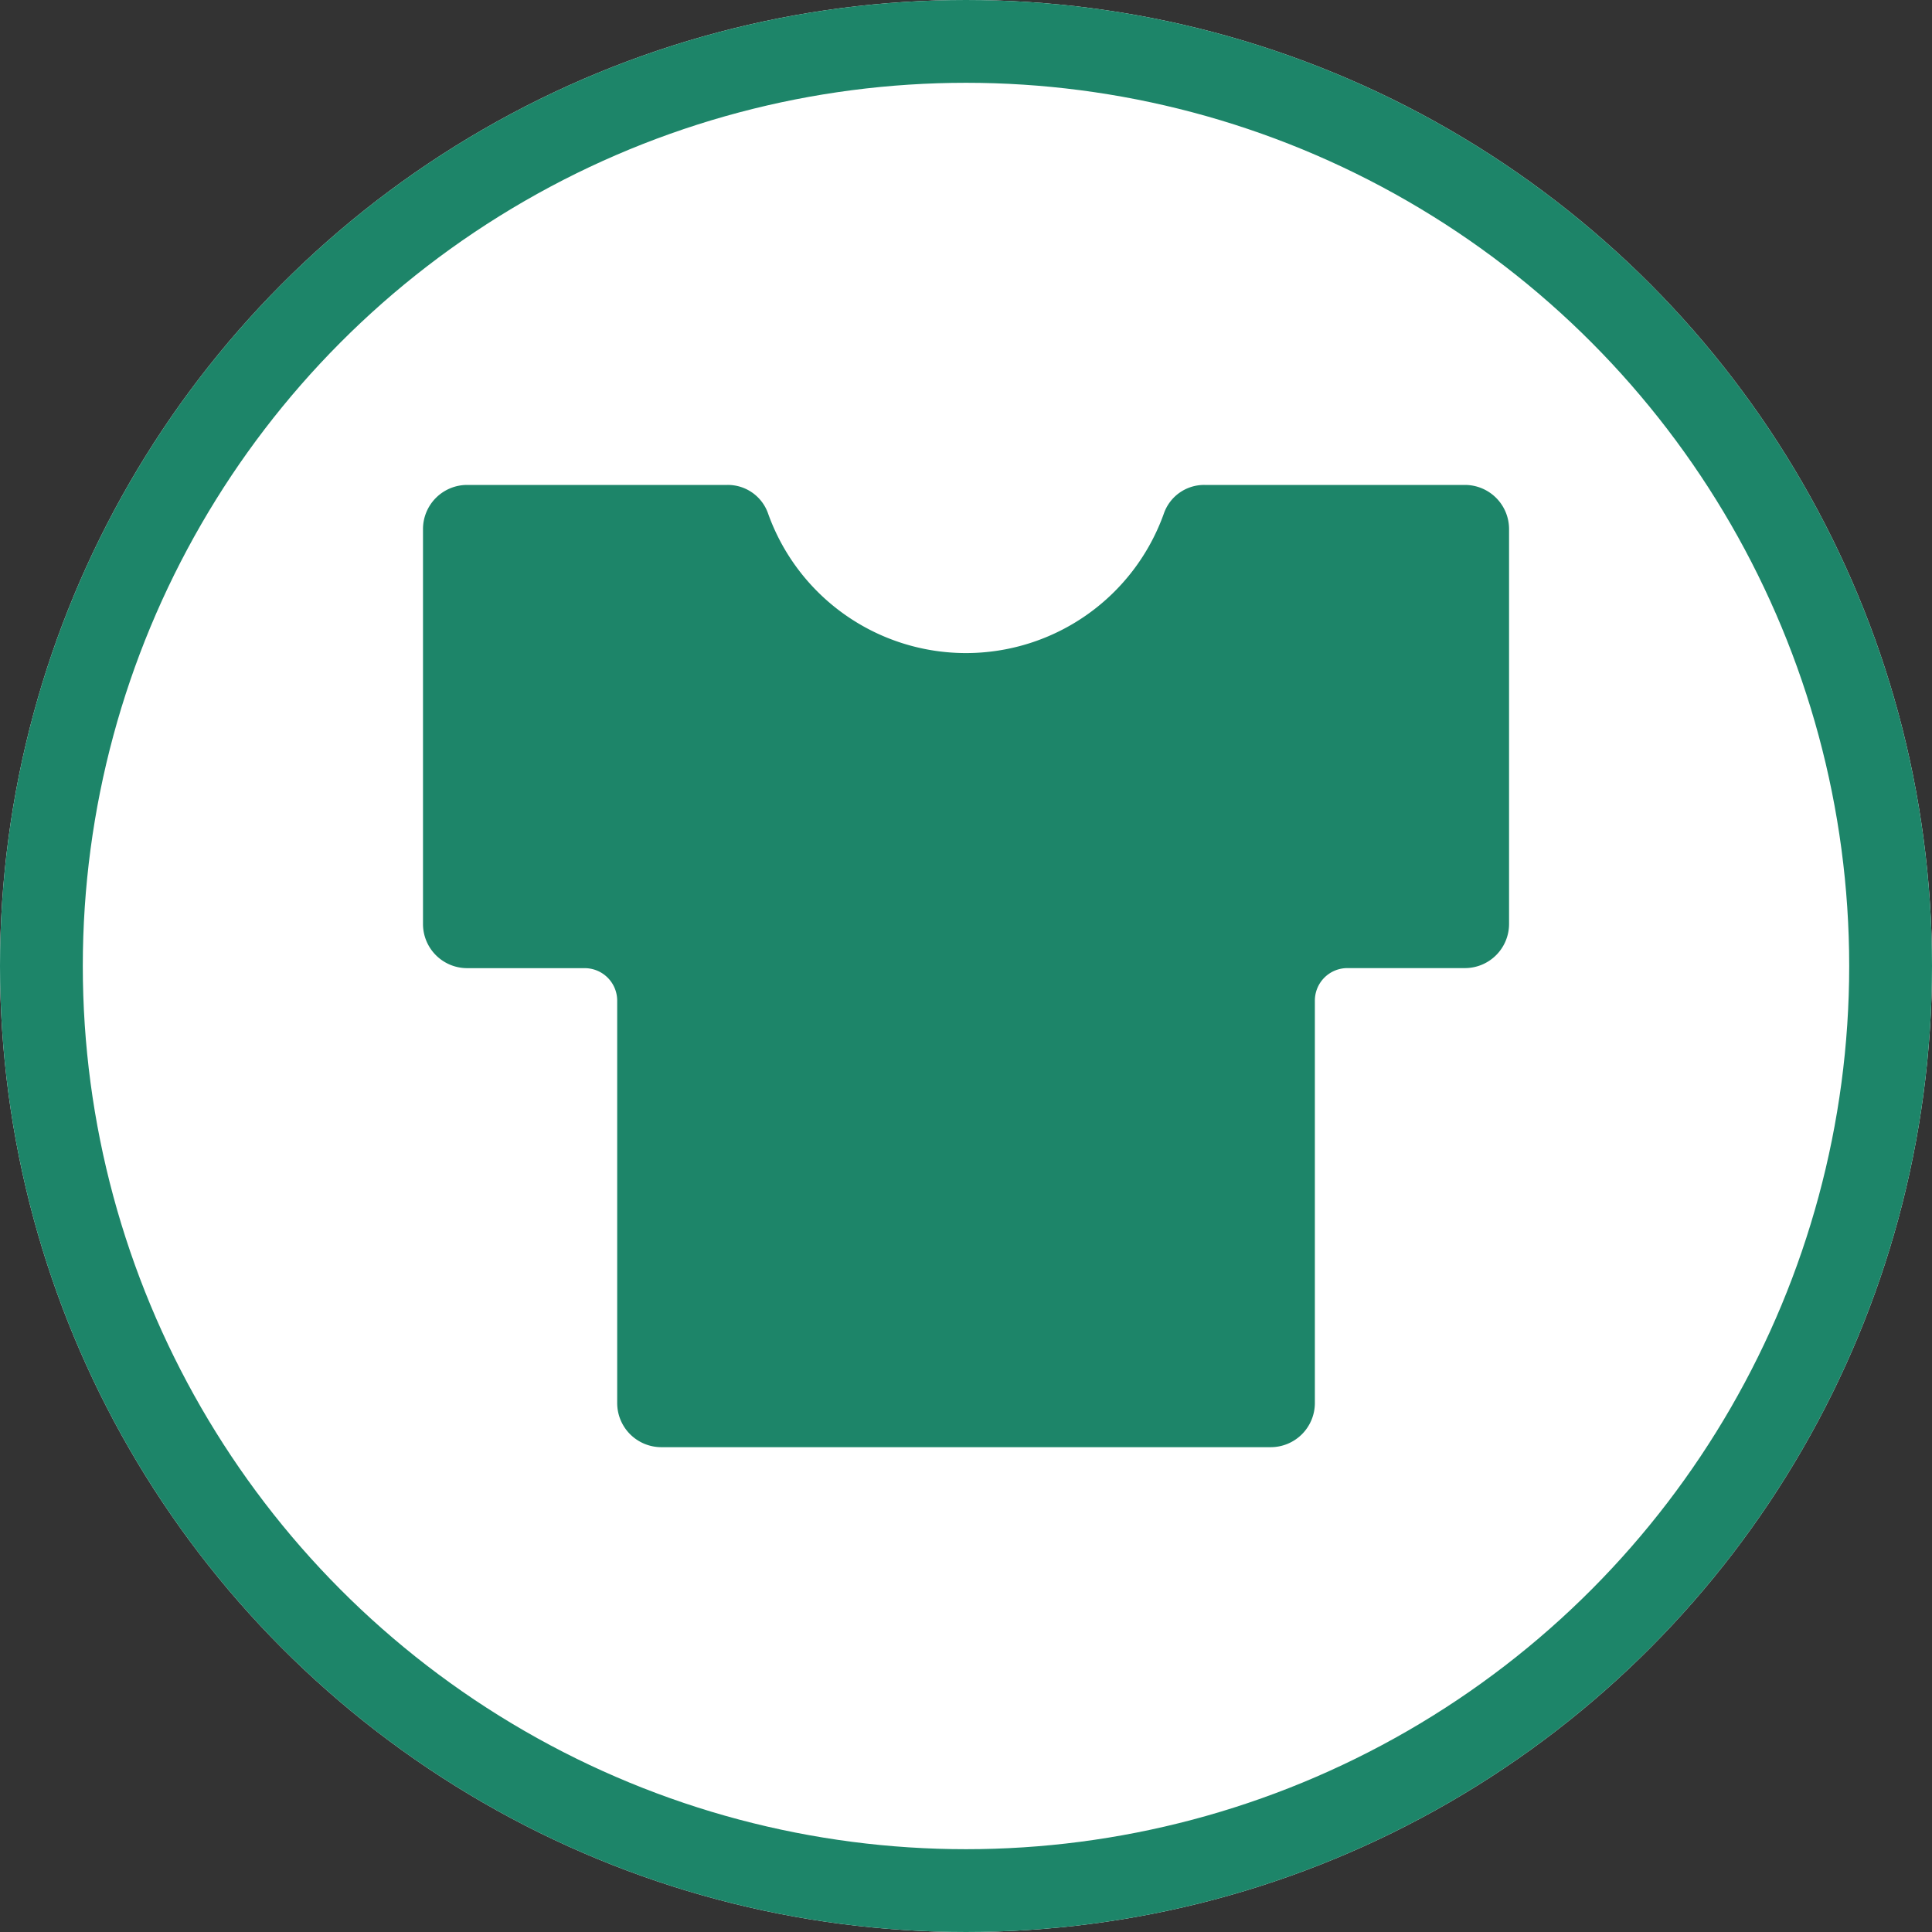 <svg xmlns="http://www.w3.org/2000/svg" width="35" height="35" viewBox="0 0 35 35"><rect x="0" y="0" width="35" height="35" fill="#333333" stroke="none"/><defs><clipPath id="clip-path"><path id="長方形_81673" data-name="長方形 81673" fill="#1d8569" d="M0 0h19.674v17.431H0z"/></clipPath></defs><g id="グループ_122917" data-name="グループ 122917" transform="translate(-763 -5857)"><g id="グループ_122914" data-name="グループ 122914" transform="translate(542 184)"><g id="グループ_122510" data-name="グループ 122510" transform="translate(73 1208)"><g id="楕円形_5553" data-name="楕円形 5553" transform="translate(148 4465)" fill="#fff" stroke="#1d8569" stroke-width="1.5"><circle cx="17.5" cy="17.5" r="17.5" stroke="none"/><circle cx="17.5" cy="17.5" r="16.75" fill="none"/></g></g></g><g id="グループ_122916" data-name="グループ 122916" transform="translate(770.663 5865.785)"><g id="グループ_122915" data-name="グループ 122915" clip-path="url(#clip-path)"><path id="パス_184104" data-name="パス 184104" d="M18.875 0h-4.719a.772.772 0 00-.731.508 3.806 3.806 0 01-3.588 2.538A3.806 3.806 0 016.248.508.772.772 0 005.518 0H.8a.8.8 0 00-.8.8v7.154a.8.8 0 00.8.8h2.129a.589.589 0 01.589.589v7.289a.8.8 0 00.8.8h11.039a.8.8 0 00.8-.8v-7.29a.589.589 0 01.589-.589h2.129a.8.8 0 00.8-.8V.8a.8.8 0 00-.8-.8" fill="#1d8569"/></g></g></g></svg>